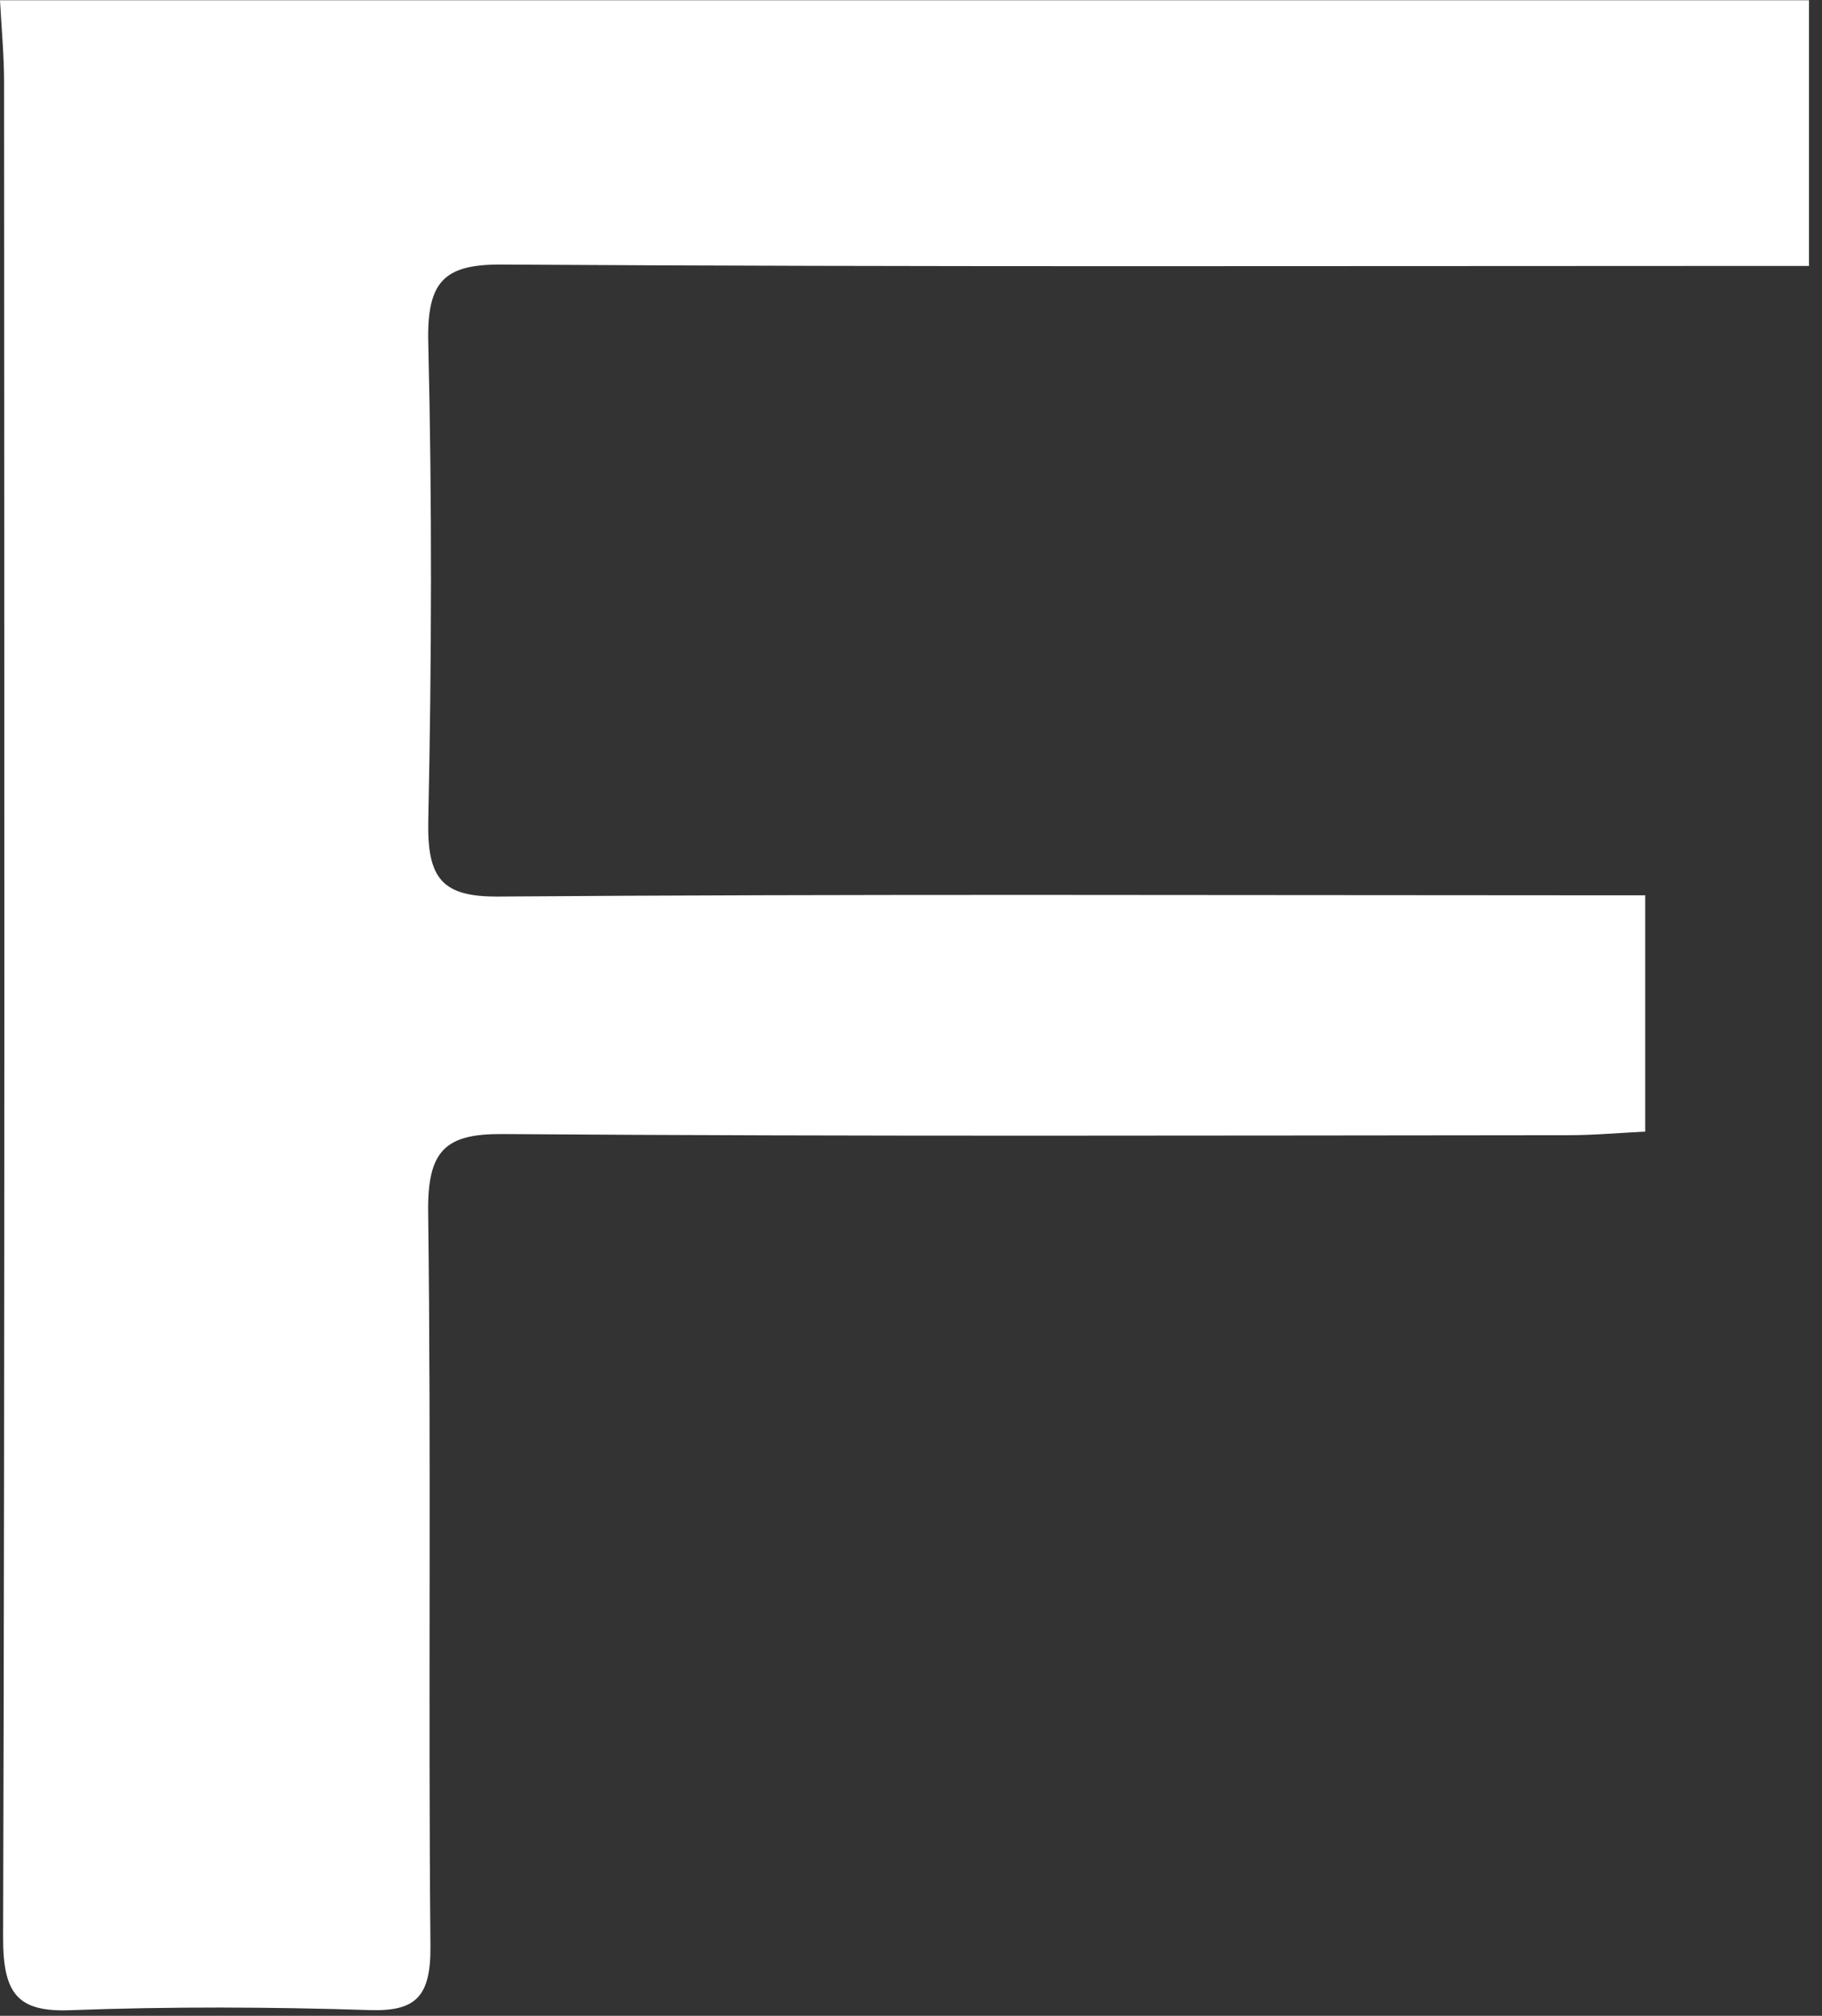 <svg width="85" height="94" viewBox="0 0 85 94" fill="none" xmlns="http://www.w3.org/2000/svg">
<rect x="0" y="0" width="85" height="94" fill="#333333" stroke="none"/>
<path d="M84.393 0.012V12.401C83.097 12.401 82.023 12.401 80.956 12.401C61.775 12.401 42.593 12.455 23.412 12.336C20.713 12.318 19.908 13.121 19.98 15.994C20.159 23.423 20.137 30.858 19.98 38.287C19.925 40.981 20.634 41.826 23.244 41.808C39.911 41.683 56.577 41.749 73.243 41.749C74.344 41.749 75.451 41.749 76.753 41.749V52.77C75.512 52.83 74.339 52.937 73.159 52.937C56.588 52.949 40.011 53.002 23.44 52.883C20.774 52.865 19.936 53.645 19.975 56.541C20.12 67.938 19.975 79.334 20.081 90.724C20.104 93.103 19.416 93.805 17.236 93.734C12.586 93.585 7.92 93.567 3.275 93.74C0.81 93.835 0.14 92.961 0.145 90.35C0.229 61.514 0.201 32.678 0.19 3.842C0.19 2.569 0.067 1.29 0 0.012H84.393Z" fill="white"/>
</svg>
